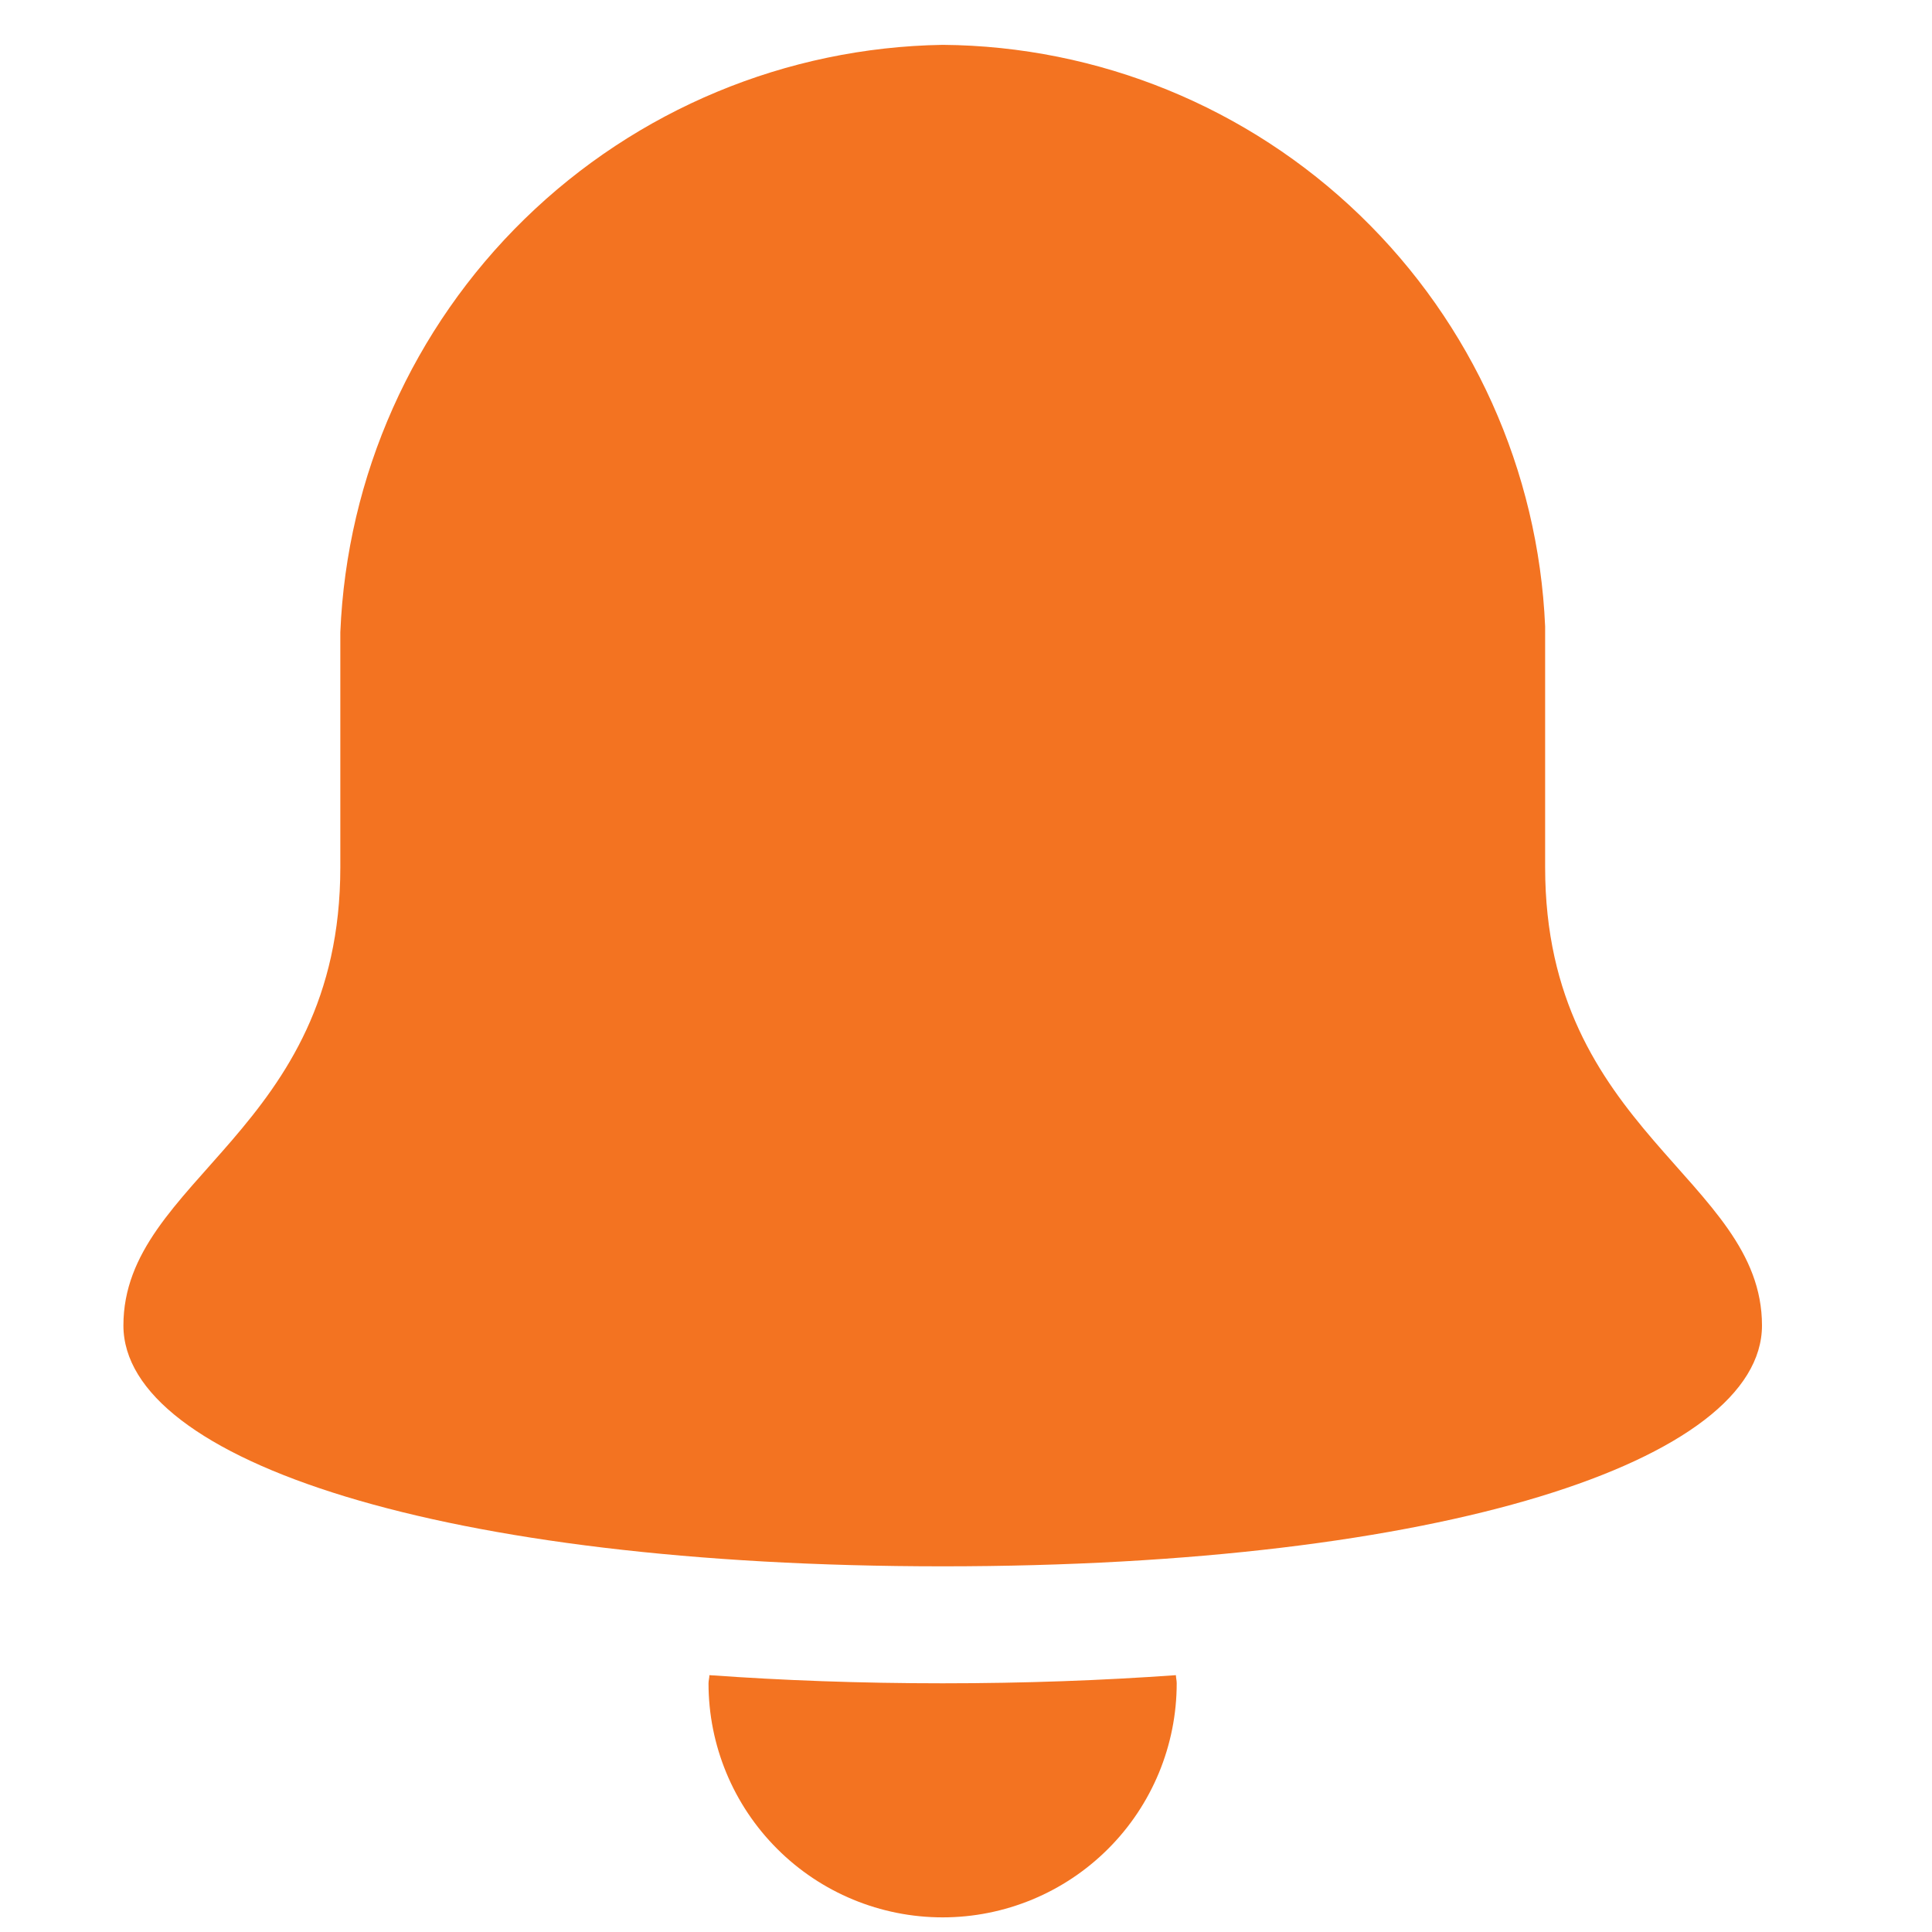 <svg width="33" height="33" viewBox="0 0 33 33" fill="none" xmlns="http://www.w3.org/2000/svg">
<g clip-path="url(#clip0)">
<path d="M16.101 28.752C14.687 28.752 13.364 28.702 12.117 28.613C12.117 28.66 12.102 28.704 12.102 28.752C12.102 29.813 12.524 30.83 13.274 31.579C14.023 32.329 15.04 32.75 16.101 32.75C17.161 32.75 18.178 32.329 18.928 31.579C19.678 30.83 20.099 29.813 20.099 28.752C20.099 28.704 20.087 28.66 20.085 28.613C18.837 28.702 17.514 28.752 16.101 28.752Z" fill="#F37321"/>
<path d="M26.392 14.813V10.699C26.277 8.04 25.145 5.527 23.23 3.678C21.315 1.829 18.764 0.787 16.102 0.766C13.43 0.809 10.876 1.872 8.963 3.738C7.05 5.604 5.923 8.13 5.813 10.8V14.813C5.813 19.328 2.108 20.132 2.108 22.64C2.108 24.948 7.562 26.754 16.102 26.754C24.642 26.754 30.096 24.948 30.096 22.64C30.096 20.132 26.392 19.328 26.392 14.813Z" fill="#F37321"/>
</g>
<defs>
<clipPath id="clip0">
<rect width="31.986" height="31.986" fill="white" transform="translate(0.108 0.766)"/>
</clipPath>
</defs>
</svg>
